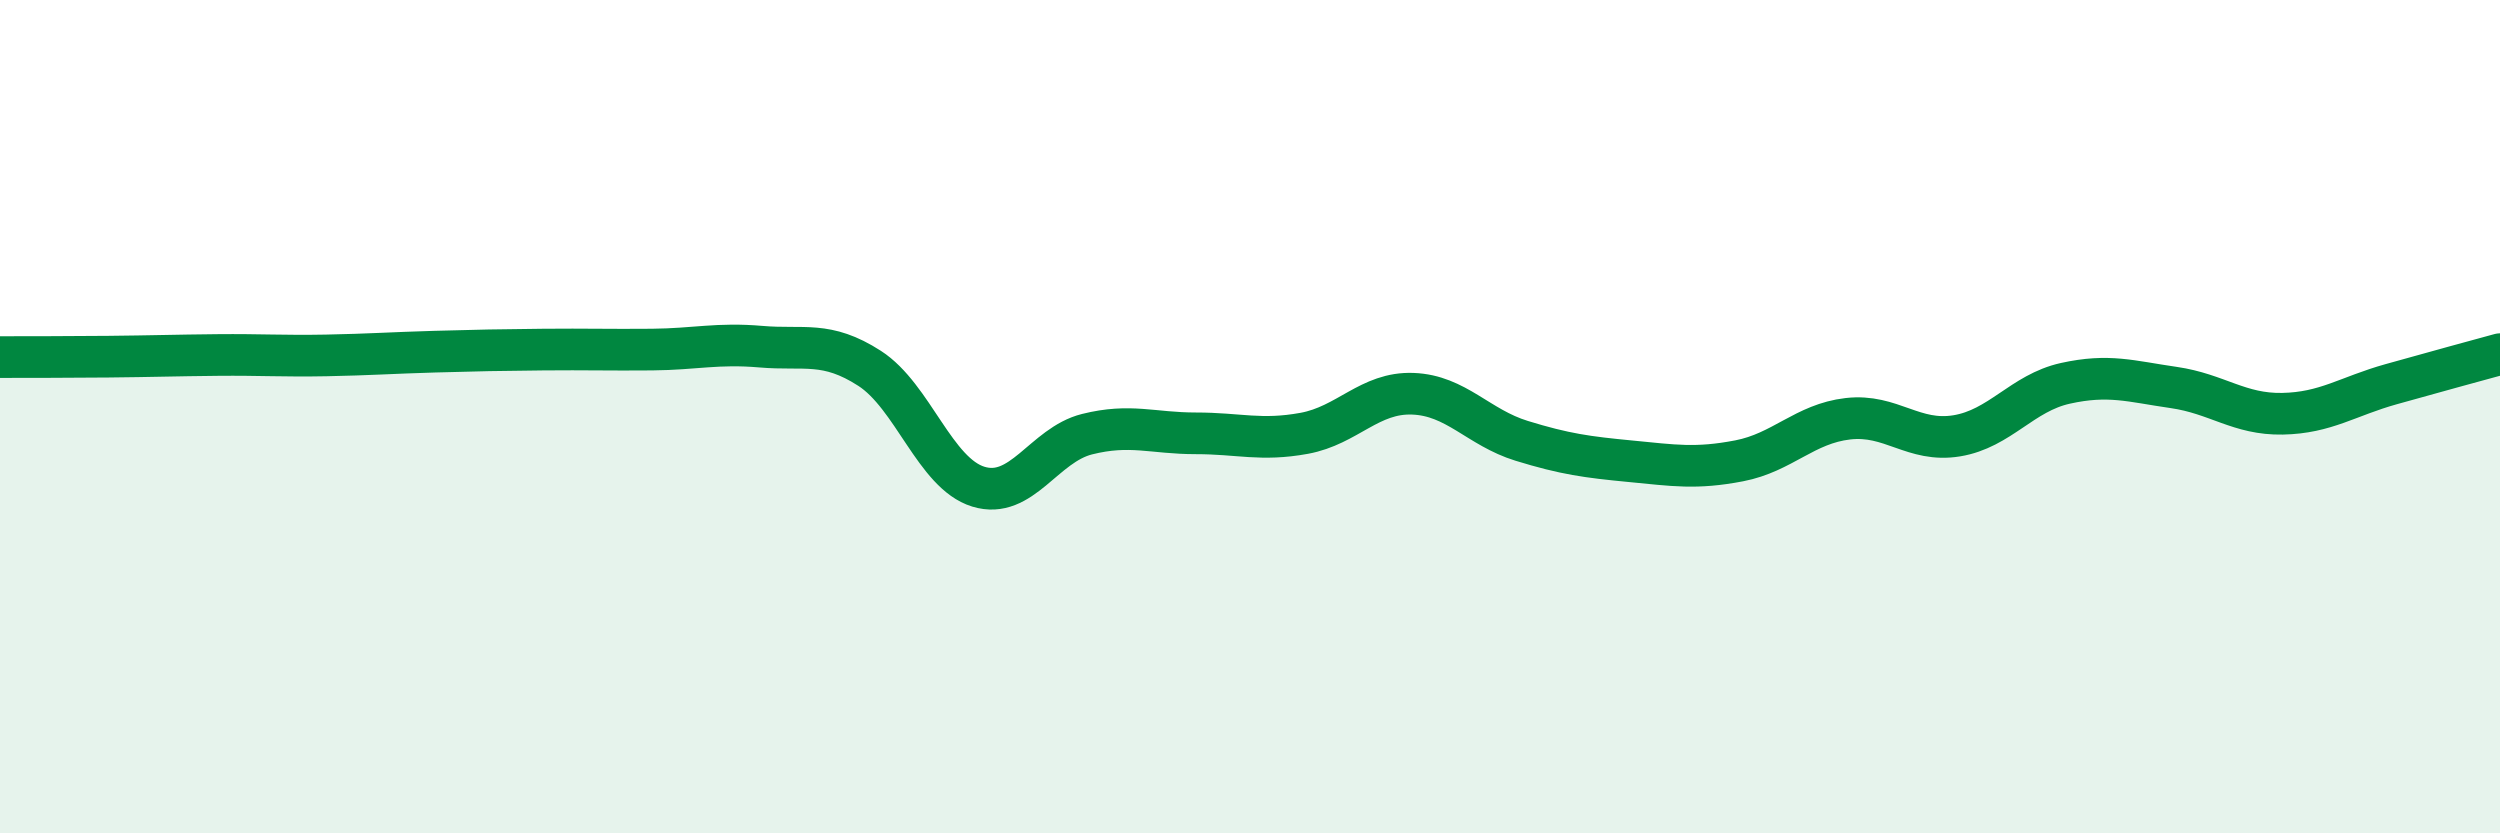 
    <svg width="60" height="20" viewBox="0 0 60 20" xmlns="http://www.w3.org/2000/svg">
      <path
        d="M 0,8.57 C 0.52,8.57 1.57,8.57 2.61,8.56 C 3.65,8.55 4.18,8.53 5.22,8.52 C 6.26,8.51 6.79,8.55 7.83,8.53 C 8.87,8.51 9.39,8.47 10.43,8.44 C 11.47,8.41 12,8.4 13.04,8.39 C 14.08,8.38 14.61,8.4 15.65,8.39 C 16.69,8.38 17.22,8.23 18.26,8.32 C 19.3,8.41 19.83,8.17 20.87,8.84 C 21.91,9.51 22.44,11.36 23.48,11.68 C 24.52,12 25.05,10.68 26.09,10.42 C 27.13,10.16 27.66,10.4 28.7,10.4 C 29.74,10.4 30.26,10.59 31.3,10.4 C 32.34,10.21 32.87,9.41 33.91,9.45 C 34.95,9.49 35.48,10.26 36.52,10.58 C 37.56,10.9 38.09,10.97 39.13,11.07 C 40.17,11.17 40.7,11.26 41.74,11.06 C 42.78,10.86 43.31,10.17 44.35,10.05 C 45.39,9.93 45.92,10.63 46.96,10.46 C 48,10.29 48.53,9.43 49.57,9.2 C 50.61,8.97 51.13,9.15 52.17,9.3 C 53.21,9.45 53.74,9.95 54.78,9.93 C 55.82,9.91 56.35,9.51 57.39,9.22 C 58.43,8.93 59.48,8.64 60,8.5L60 20L0 20Z"
        fill="#008740"
        opacity="0.1"
        stroke-linecap="round"
        stroke-linejoin="round"
      />
      <path
        d="M 0,8.57 C 0.52,8.57 1.57,8.57 2.61,8.56 C 3.65,8.55 4.18,8.53 5.22,8.52 C 6.26,8.51 6.79,8.55 7.83,8.53 C 8.87,8.51 9.39,8.47 10.43,8.44 C 11.47,8.41 12,8.4 13.04,8.39 C 14.08,8.38 14.61,8.4 15.65,8.39 C 16.69,8.38 17.22,8.23 18.26,8.32 C 19.3,8.41 19.83,8.17 20.87,8.84 C 21.91,9.51 22.44,11.36 23.48,11.68 C 24.52,12 25.05,10.68 26.09,10.42 C 27.13,10.16 27.66,10.4 28.7,10.4 C 29.74,10.4 30.26,10.59 31.3,10.4 C 32.34,10.21 32.87,9.41 33.91,9.45 C 34.95,9.49 35.48,10.26 36.52,10.58 C 37.56,10.9 38.09,10.97 39.13,11.07 C 40.17,11.17 40.7,11.26 41.74,11.06 C 42.78,10.86 43.31,10.17 44.35,10.05 C 45.39,9.93 45.92,10.63 46.96,10.46 C 48,10.29 48.53,9.43 49.57,9.2 C 50.61,8.97 51.13,9.15 52.17,9.3 C 53.21,9.45 53.74,9.95 54.78,9.93 C 55.82,9.91 56.35,9.51 57.39,9.22 C 58.43,8.93 59.48,8.64 60,8.5"
        stroke="#008740"
        stroke-width="1"
        fill="none"
        stroke-linecap="round"
        stroke-linejoin="round"
      />
    </svg>
  
